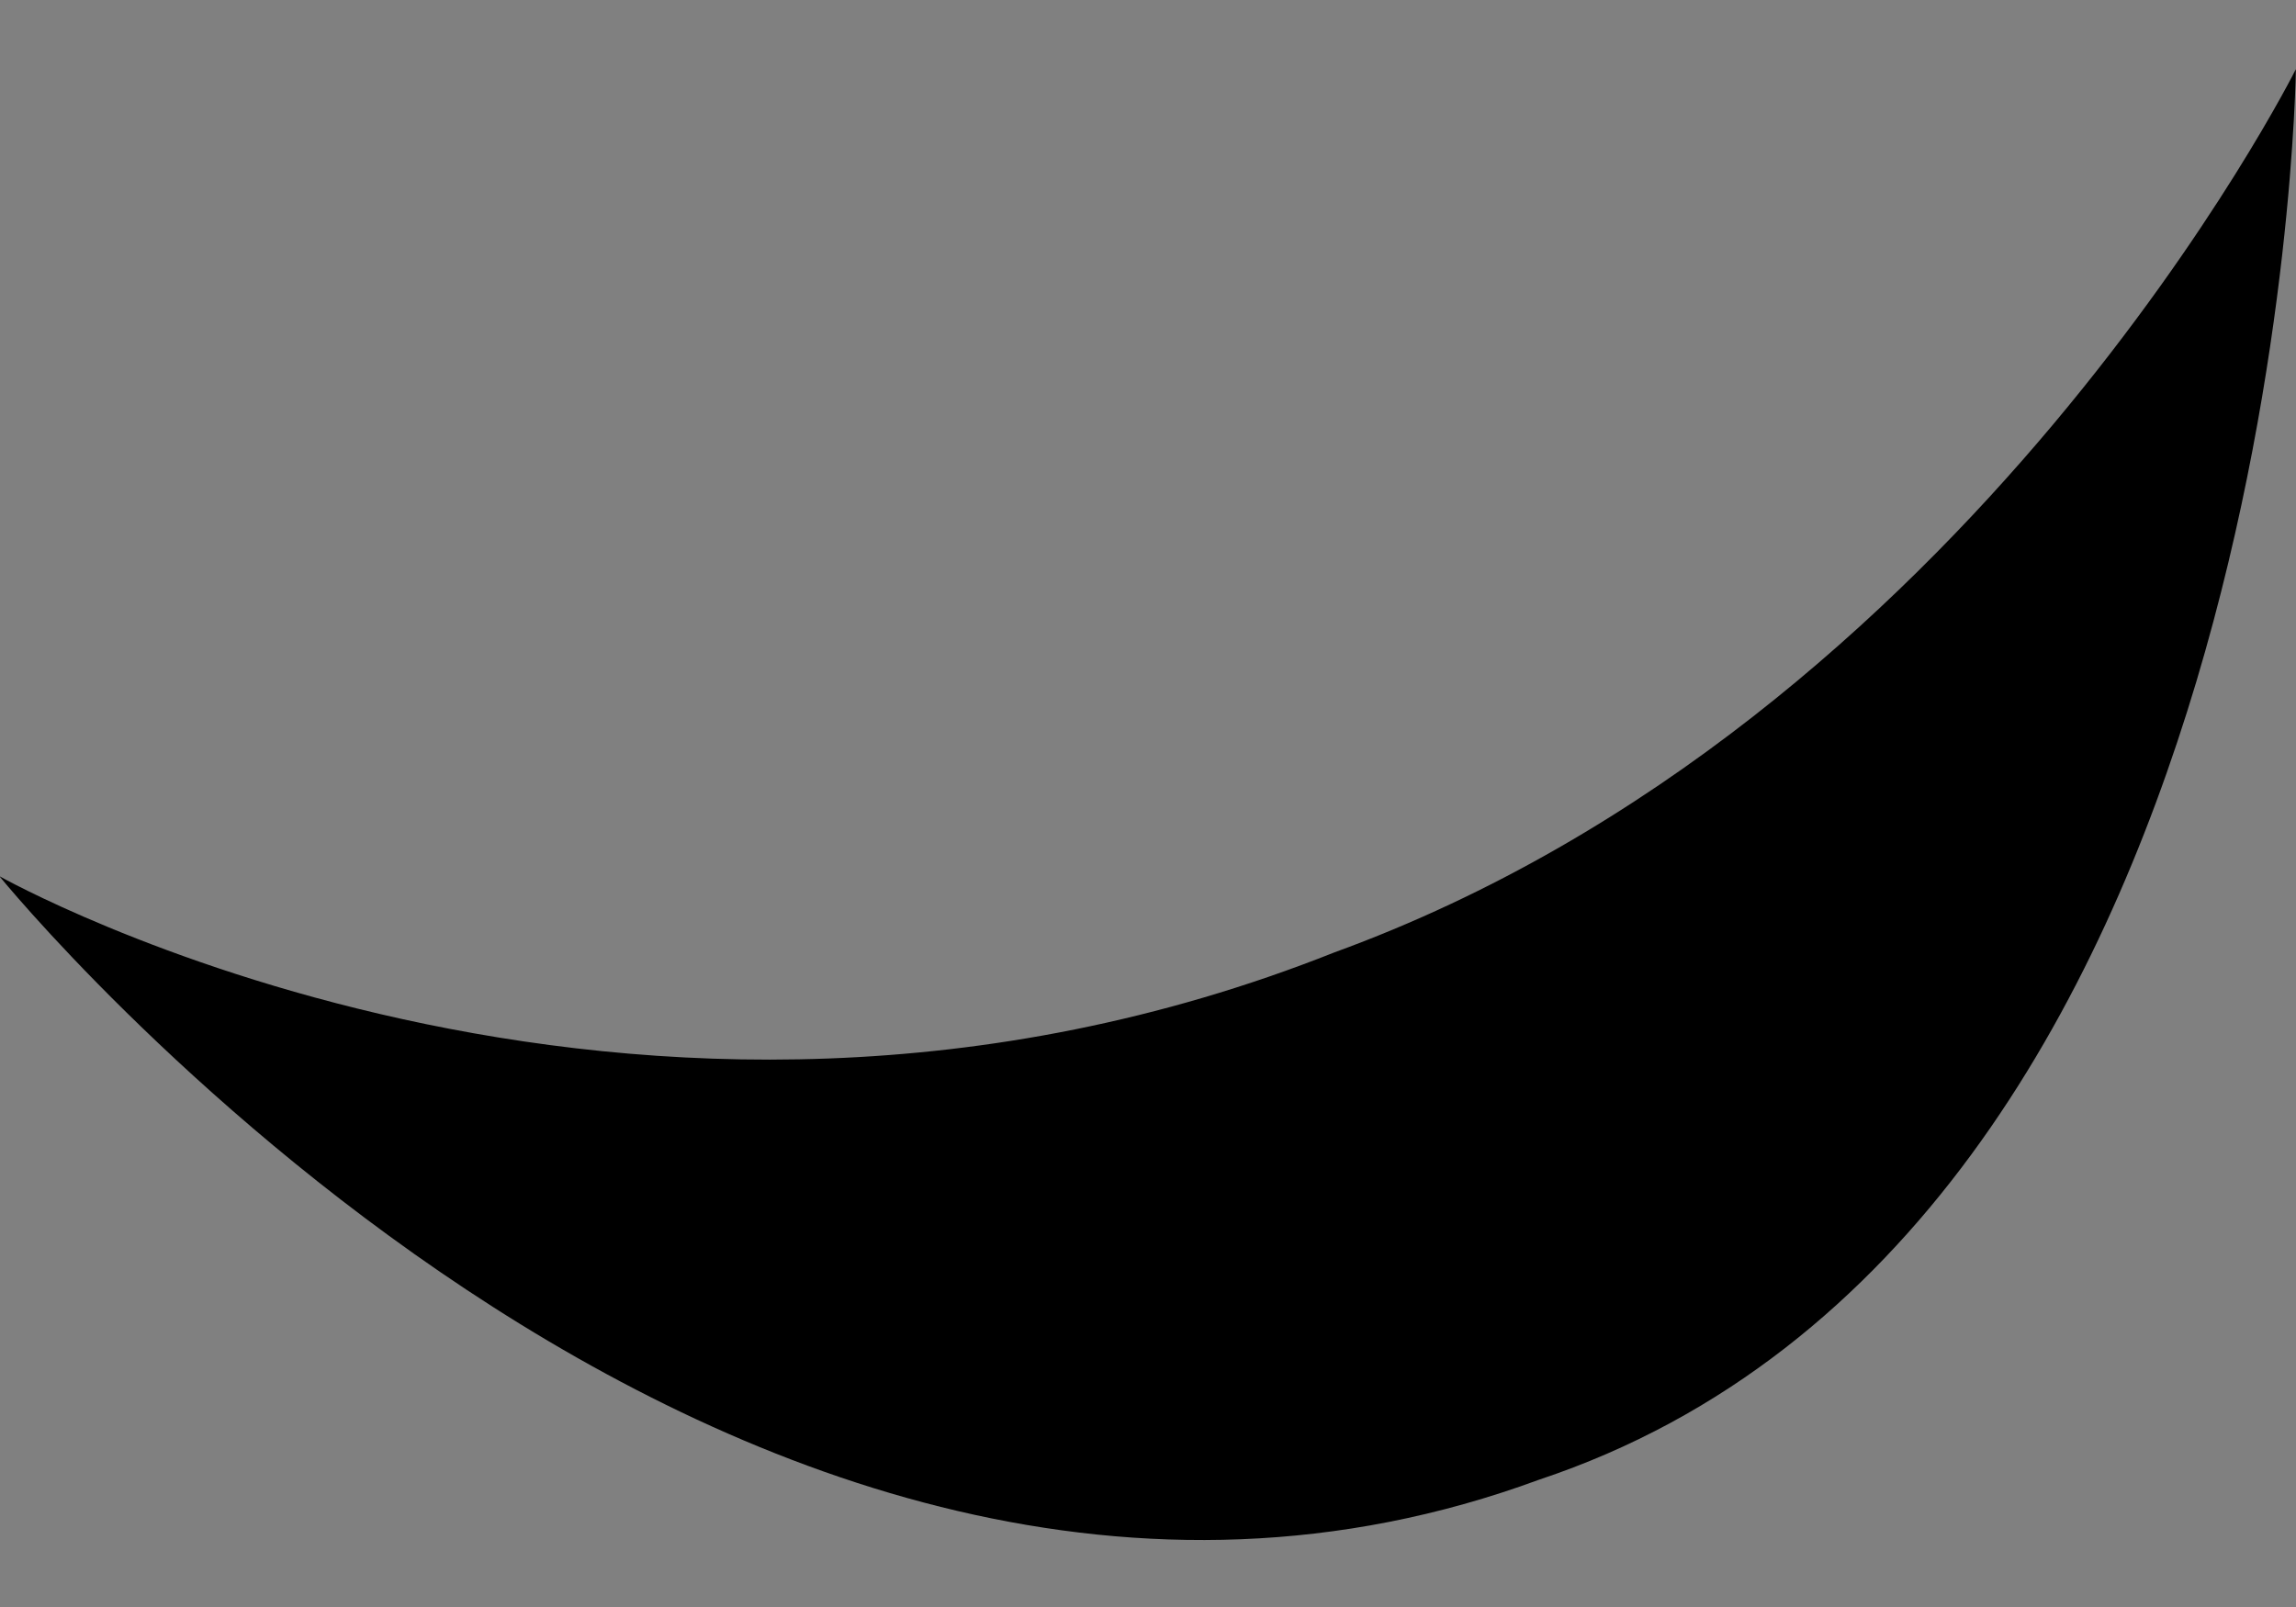 <?xml version="1.0" encoding="utf-8"?>
<svg id="master-artboard" viewBox="0 0 1400 980" version="1.1" xmlns="http://www.w3.org/2000/svg" x="0px" y="0px" style="enable-background:new 0 0 336 235.2;" width="1400px" height="980px"><rect x="0" y="0" width="1400" height="980" fill="#808080" stroke="none"/><g transform="matrix(5.291, 0, 0, 5.291, -0, 42)"><g id="layer1" transform="translate(0,-127.667)">
    <g id="g877" transform="matrix(1.496,0,0,1.496,259.938,-266.591)">
      <path id="path55" d="m 3.106,263.566 c 0,0 -1.012,89.604 -58.297,108.671 -62.23,22.942 -118.612,-46.497 -118.612,-46.497 0,0 48.583,27.423 102.843,5.872 C -22.004,313.789 3.106,263.566 3.106,263.566 Z" style="fill: rgb(0, 0, 0); fill-opacity: 1; stroke: none; stroke-width: 0.265px; stroke-linecap: butt; stroke-linejoin: miter; stroke-opacity: 1;"/>
      <g style="fill:#ffffff" id="layer1-3" transform="matrix(0.097, -0.044, 0.044, 0.097, -104.614, 464.767)">
	<path style="fill:#ffffff" id="path0" d="m 863.154,208.345 c 3.428,19.472 6.134,35.146 9.94,55.532 0.756,4.052 2.5,6.618 4.609,7.833 2.351,1.275 5.287,2.366 8.813,3.279 3.524,0.909 6.764,1.365 9.716,1.365 3.556,0 6.521,-0.54 8.342,-1.359 1.554,-0.699 2.349,-1.974 2.349,-3.918 0,-0.729 -0.119,-1.325 -0.27,-1.821 -0.571,-1.874 -0.814,-3.035 -0.814,-3.461 0,-0.972 0.297,-2.238 0.814,-3.825 2.254,-6.913 4.719,-16.043 8.304,-28.978 3.586,-12.932 6.345,-23.625 8.359,-32.059 5.096,-21.319 7.685,-33.696 7.685,-36.55 0,-1.274 -0.326,-2.372 -0.994,-3.279 -0.718,-0.975 -2.348,-2.042 -4.881,-3.188 -5.661,-2.559 -10.616,-3.736 -15.196,-3.736 -3.134,0 -5.389,1.043 -6.115,3.46 -5.351,17.787 -7.731,30.336 -12.374,49.69 -2.333,-13.372 -4.714,-31.904 -11.778,-43.194 -1.329,-2.123 -4.277,-4.16 -8.856,-6.101 -5.785,-2.55 -11.388,-3.766 -16.328,-3.766 -1.627,0 -3.093,0.562 -4.43,1.64 -1.374,1.108 -2.602,3.528 -3.706,7.286 -7.813,26.601 -15.275,54.861 -22.808,84.917 -2.107,8.622 -3.464,13.996 -4.065,16.12 -0.423,1.64 -0.634,3.066 -0.634,4.281 0,2.428 1.839,4.433 5.514,6.011 4.64,2.004 9.521,3.006 14.643,3.006 3.976,0 6.627,-0.94 7.954,-2.822 0.722,-1.034 1.406,-2.653 1.987,-4.874 5.441,-20.795 10.548,-41.235 14.22,-61.489 z"/>

	<path style="fill:#ffffff" id="path836" d="m 27.006,183.087 c 4.164,24.748 9.148,55.898 13.621,79.979 0.956,5.141 2.61,8.822 5.982,10.591 5.855,3.07 11.267,4.502 17.075,4.502 4.953,0 11.014,-0.166 11.014,-5.155 0,-2.166 -1.021,-3.918 -1.021,-7.816 0,-1.446 0.678,-3.072 1.202,-5.117 10.883,-42.508 23.126,-88.958 34.351,-127.935 0.616,-2.139 -0.674,-4.748 -1.678,-5.74 -4.514,-4.461 -16.592,-5.099 -21.955,-4.855 -3.804,0.172 -6.447,1.355 -7.43,4.397 -6.755,20.907 -10.909,36.189 -19.776,65.628 -2.835,-18.693 -7.4,-44.036 -12.672,-56.43 -1.23,-2.894 -5.387,-5.603 -10.93,-8.116 -7.048,-3.195 -12.104,-4.243 -18.105,-4.243 -1.977,0 -3.756,0.713 -5.382,2.084 -1.669,1.408 -3.095,4.501 -4.502,9.26 -13.982,47.277 -23.397,83.619 -33.318,129.481 -0.454,2.098 -0.769,3.897 -0.769,5.44 0,3.087 1.853,5.46 6.317,7.472 5.638,2.54 9.867,3.055 16.09,3.055 4.831,0 7.844,-0.742 9.453,-3.137 0.881,-1.312 1.637,-3.742 2.265,-6.585 5.931,-26.854 13.754,-61.611 20.168,-86.76 z"/>

	<path style="fill:#ffffff" id="path0-8" d="m 129.078,156.029 c -1.816,0 -3.146,0.121 -3.993,0.362 -2.053,0.486 -3.558,1.756 -4.512,3.814 -0.955,1.997 -3.518,9.851 -7.69,23.56 -4.172,13.709 -7.733,25.98 -10.684,36.815 -7.377,27.115 -11.053,42.7 -11.025,46.755 0.021,2.786 1.641,5.086 4.861,6.9 1.883,1.091 4.567,2.06 8.054,2.907 3.487,0.846 6.499,1.27 9.043,1.27 1.997,0 3.811,-0.15 5.443,-0.454 2.357,-0.483 3.952,-1.725 4.786,-3.723 0.833,-2.179 3.926,-14.374 9.279,-36.589 1.353,-5.748 3.992,-15.886 7.914,-30.413 3.925,-14.525 6.597,-24.179 8.016,-28.961 2.189,-7.263 3.28,-11.562 3.27,-12.893 -0.022,-3.329 -2.431,-5.719 -7.223,-7.172 -5.094,-1.451 -10.273,-2.177 -15.539,-2.178 z"/>

	<path style="fill:#ffffff" id="path0-83" d="m 196.061,184.925 c 2.588,0 3.797,1.324 3.797,3.421 0,0.958 -0.233,2.498 -1.002,4.716 -0.435,1.253 -0.632,2.394 -0.632,3.413 0,3.53 3.341,5.295 10.026,5.295 6.443,0 11.296,-1.429 14.542,-4.308 3.499,-3.105 5.154,-9.238 5.154,-16.425 0,-8.02 -1.915,-14.168 -5.781,-18.405 -4.381,-4.8 -10.719,-7.182 -18.968,-7.182 -8.491,0 -16.664,2.494 -24.478,7.542 -10.25,6.623 -18.499,16.903 -24.749,30.793 -6.756,15.017 -10.117,30.584 -10.117,46.684 0,12.868 2.443,22.785 8.528,30.084 4.994,5.989 11.734,9.148 19.021,9.148 5.359,0 10.834,-1.236 16.438,-3.681 7.162,-3.124 12.967,-7.438 17.433,-13.297 2.881,-3.778 5.435,-8.515 7.632,-14.229 2.198,-5.717 3.296,-10.4 3.296,-14.051 0,-2.274 -1.142,-3.923 -3.431,-4.938 -2.709,-1.199 -5.631,-1.797 -8.761,-1.797 -2.41,0 -4.978,0.357 -7.679,1.169 -3.081,0.925 -5.334,2.244 -6.683,3.949 -0.641,0.81 -1.822,3.286 -3.613,7.361 -1.76,4.005 -4.215,5.847 -6.683,5.847 -3.102,0 -4.668,-1.943 -4.668,-7.362 0,-5.807 0.895,-12.122 2.528,-18.943 2.222,-9.28 5.389,-18.255 10.086,-26.933 2.951,-5.446 5.873,-7.871 8.764,-7.871 z"/>

	<path style="fill:#ffffff" id="path0-4" d="m 275.423,226.209 c 20.009,-7.367 31.628,-25.457 38.853,-39.04 5.357,-10.072 8.549,-17.808 8.549,-21.587 0,-2.521 -2.656,-4.774 -7.969,-6.752 -5.969,-2.223 -10.655,-3.332 -14.059,-3.332 -1.013,0 -1.796,0.171 -2.327,0.54 -1.022,0.711 -2.729,4.151 -5.058,9.613 -2.925,6.723 -5.313,11.615 -7.163,14.676 -2.449,4.142 -5.535,7.91 -9.223,11.346 -4.431,4.128 -9.372,7.051 -15.46,9.813 3.723,-12.116 9.719,-26.241 11.312,-38.657 0.229,-1.785 -1.412,-3.342 -4.208,-4.682 -4.846,-2.321 -11.015,-3.511 -18.535,-3.511 -2.387,0 -4.063,0.446 -5.016,1.35 -1.197,1.137 -2.755,5.329 -4.717,12.185 -9.974,34.871 -16.229,60.276 -24.714,92.378 -1.15,4.35 -1.88,7.053 -1.88,8.193 0,0.959 0.333,1.861 0.895,2.552 0.515,0.632 2.066,1.545 4.747,2.701 6.216,2.684 12.656,3.87 19.104,3.87 2.268,0 4.134,-0.863 4.693,-2.742 2.618,-8.804 5.572,-21.689 7.903,-33.542 6.919,12.719 16.498,34.37 24.287,45.713 0.7,1.019 1.731,1.441 2.866,1.441 3.82,0 7.506,-1.634 13.846,-5.132 5.916,-3.265 9.107,-6.783 9.107,-8.943 0,-2.282 -4.174,-10.44 -12.565,-25.701 -4.382,-7.968 -9.036,-15.849 -13.268,-22.75 z"/>

	
		<path style="fill:#ffffff" id="path0-2" d="m 350.073,186.12 c 0,0 21.612,0.502 30.748,0.941 3.366,0.161 9.366,0.312 10.869,0.312 2.345,0 4.013,-0.495 5.229,-1.742 1.129,-1.157 2.199,-3.626 3.487,-7.423 2.38,-7.021 3.335,-12.231 3.335,-15.959 0,-1.562 -0.532,-2.744 -1.442,-3.516 -1.074,-0.911 -3.853,-1.302 -8.475,-1.623 -21.697,-1.509 -33.928,-1.63 -57.097,-0.782 -2.945,0.108 -4.964,0.626 -6.042,1.535 -0.847,0.714 -1.667,2.258 -2.524,4.597 -1.368,3.732 -2.329,7.272 -3.441,11.419 -1.112,4.147 -1.839,7.701 -1.839,8.964 0,2.043 1.375,3.225 3.474,3.605 1.867,0.339 5.468,0.604 5.468,0.604 l -5.075,18.23 c -3.125,0 -4.396,-0.018 -5.109,0.24 -2.112,0.764 -4.218,2.978 -5.8,7.573 -1.709,4.964 -3.156,12.824 -3.156,17.272 0,1.804 1.031,3.109 2.25,3.739 0.766,0.395 3.163,0.894 3.163,0.894 l -4.24,18.213 c -0.631,2.713 -0.991,4.599 -0.991,5.68 0,2.405 1.156,5.631 3.275,8.926 3.291,5.118 6.181,7.868 8.893,8.925 1.916,0.747 6.402,1.082 13.435,1.082 h 10.099 l 18.09,0.21 c 4.327,0.051 6.878,-1.143 8.444,-4.086 3.207,-6.026 4.857,-10.809 4.658,-18.48 -0.067,-2.585 -0.873,-3.844 -2.854,-4.388 -1.744,-0.479 -8.084,-0.886 -18.783,-0.964 -5.891,-0.042 -12.682,-0.209 -12.682,-0.209 l 2.916,-14.968 c 5.891,-0.119 13.347,-0.108 23.142,0.002 2.052,0.022 6.188,0.18 7.33,0.18 1.864,0 3.142,-0.405 4.118,-1.352 1.067,-1.037 2.034,-2.684 3.184,-5.53 2.891,-7.151 4.429,-13.725 4.79,-17.932 0.159,-1.856 -1.085,-3.321 -3.125,-3.816 -2.167,-0.526 -9.115,-1.18 -20.957,-1.452 -3.845,-0.088 -8.63,-0.02 -8.63,-0.02 1.684,-5.05 2.376,-8.901 2.376,-11.065 0,-0.901 -1.147,-2.098 -2.34,-2.797 -3.926,-2.301 -8.171,-5.039 -8.171,-5.039 z"/>

	
		<path style="fill:#ffffff" id="path878" d="m 688.285,184.77 c 0,0 19.021,0.062 30.746,0.67 3.366,0.175 9.366,0.312 10.869,0.312 2.346,0 4.013,-0.495 5.23,-1.743 1.128,-1.157 2.199,-3.565 3.485,-7.363 2.381,-7.021 3.095,-12.231 3.095,-15.959 0,-1.562 -0.531,-2.744 -1.441,-3.516 -1.073,-0.911 -3.854,-1.301 -8.475,-1.623 -21.697,-1.509 -33.688,-1.63 -56.856,-0.782 -2.945,0.108 -4.964,0.625 -6.041,1.534 -0.848,0.714 -1.667,2.258 -2.524,4.598 -1.368,3.731 -2.329,7.272 -3.44,11.419 -1.112,4.147 -1.84,7.701 -1.84,8.964 0,2.044 1.375,3.225 3.475,3.606 1.867,0.339 5.468,0.604 5.468,0.604 l -5.134,18.411 c -3.126,0 -4.396,-0.018 -5.109,0.24 -2.111,0.763 -4.073,2.798 -5.656,7.394 -1.709,4.964 -3.155,12.739 -3.155,17.187 0,1.804 1.03,3.11 2.25,3.739 0.766,0.395 2.909,0.744 2.909,0.744 l -4.041,18.447 c -0.596,2.721 -1.021,4.599 -1.021,5.681 0,2.403 1.156,5.63 3.275,8.925 3.291,5.119 6.691,8.229 9.404,9.286 1.915,0.746 5.891,0.722 12.924,0.722 h 10.098 l 18.09,0.21 c 4.327,0.05 6.879,-1.144 8.444,-4.086 3.208,-6.027 4.985,-12.126 4.743,-18.694 -0.095,-2.584 -0.872,-3.843 -2.854,-4.388 -1.744,-0.479 -8.169,-0.545 -18.869,-0.623 -5.89,-0.043 -12.724,-0.337 -12.724,-0.337 l 2.946,-15.117 c 5.89,-0.12 9.666,0.102 19.46,0.212 2.052,0.022 9.821,0.27 10.964,0.27 1.863,0 3.142,-0.405 4.117,-1.353 1.068,-1.036 2.095,-2.834 3.245,-5.68 2.891,-7.151 4.429,-13.724 4.789,-17.932 0.158,-1.856 -1.085,-3.321 -3.126,-3.816 -2.167,-0.526 -9.234,-1.181 -21.077,-1.453 -3.845,-0.088 -8.63,-0.02 -8.63,-0.02 1.685,-5.05 2.498,-8.901 2.498,-11.065 0,-0.901 -1.148,-2.099 -2.341,-2.797 -3.926,-2.301 -8.17,-4.829 -8.17,-4.828 z"/>

	<path style="fill:#ffffff" id="path0-3" d="m 422.451,246.815 c 1.146,-5.183 2.506,-11.388 4.382,-18.258 6.501,-23.809 11.022,-40.417 13.934,-49.815 2.634,-8.504 3.977,-13.622 3.977,-15.37 0,-1.989 -2.05,-3.637 -6.147,-4.972 -6.633,-2.161 -12.354,-3.135 -16.756,-3.135 -3.194,0 -5.106,0.684 -6.116,2.32 -0.738,1.197 -1.566,4.055 -2.984,8.408 -7.058,21.647 -21.055,71.546 -22.949,86.268 -0.223,1.733 0.594,4.501 1.973,7.036 3.805,6.987 6.92,11.643 9.524,14.345 2.218,2.302 4.494,3.719 6.902,3.978 1.658,0.178 7.5,0.362 21.546,0.362 h 10.849 c 2.956,0 5.499,-0.362 6.705,-0.966 2.169,-1.085 4.092,-3.838 5.606,-8.316 2.858,-8.455 4.336,-14.066 4.336,-17.923 0,-2.473 -1.238,-4.047 -4.734,-4.047 h -2.779 c -7.476,0 -14.468,0.182 -20.073,0.182 -2.835,0.001 -7.196,-0.096 -7.196,-0.097 z"/>

	<path style="fill:#ffffff" id="path0-1" d="m 515.361,153.968 c -3.589,0 -7.359,0.704 -11.29,2.171 -10.109,3.775 -24.48,15.121 -31.889,28.321 -8.05,14.341 -13.436,33.205 -13.436,51.248 0,14.835 4.248,26.221 12.651,34.728 6.789,6.872 14.535,10.595 23.328,10.595 7.953,0 16.675,-3.009 24.497,-8.718 9.763,-7.126 16.866,-16.804 22.071,-29.338 7.177,-17.317 10.766,-34.15 10.766,-50.499 0,-12.594 -2.388,-22.966 -6.011,-31.152 -1.793,-4.051 -5.324,-6.854 -8.097,-6.388 -5.186,0.872 -12.301,9.525 -17.781,13.204 0.672,-3.215 0.843,-7.181 0.843,-9.422 0,-3.717 -2.784,-4.75 -5.652,-4.75 z m 2.303,26.735 c 1.375,5.147 1.893,7.675 1.893,13.246 0,15.924 -3.206,29.021 -8.814,40.892 -3.832,8.113 -7.791,12.528 -12.098,12.528 -5.117,0 -8.044,-6.16 -8.044,-13.173 0,-8.785 2.082,-17.033 6.16,-26.767 3.882,-9.265 8.579,-15.926 14.924,-20.038 1.971,-1.277 3.034,-1.905 3.588,-2.725 1.601,-2.371 2.392,-3.963 2.391,-3.963 z"/>

	<path style="fill:#ffffff" id="path903" d="m 788.829,154.208 c -3.589,0 -7.36,0.703 -11.29,2.169 -10.11,3.771 -24.424,15.139 -31.891,28.293 -7.794,13.732 -13.605,33.172 -13.605,51.197 0,14.82 4.417,26.435 12.821,34.932 6.79,6.866 14.535,10.345 23.328,10.345 8.254,0 16.301,-2.843 24.137,-8.528 9.75,-7.138 17.231,-17.135 22.432,-29.658 7.182,-17.298 10.767,-33.947 10.767,-50.278 0,-12.582 -2.388,-22.943 -6.012,-31.121 -1.793,-4.047 -5.324,-6.847 -8.097,-6.381 -5.185,0.871 -12.301,9.516 -17.781,13.191 0.673,-3.211 0.844,-7.174 0.844,-9.414 -10e-4,-3.714 -2.785,-4.747 -5.653,-4.747 z m 2.303,26.921 c 1.374,4.292 1.764,7.456 1.764,13.021 0,15.908 -3.077,28.992 -8.686,40.851 -3.833,8.105 -7.791,12.516 -12.099,12.516 -5.537,0 -8.044,-6.573 -8.044,-13.16 0,-8.776 2.082,-17.016 6.161,-26.739 3.882,-9.255 8.579,-15.91 14.923,-20.018 1.971,-1.276 3.03,-1.906 3.589,-2.722 1.388,-2.031 2.392,-3.749 2.392,-3.749 z"/>

	<path style="fill:#ffffff" id="path0-5" d="m 595.654,154.444 c -9.36,0 -17.846,1.39 -25.454,4.167 -3.021,1.087 -4.998,2.5 -5.979,4.531 -1.477,3.051 -5.345,17.44 -6.735,23.616 -0.397,1.767 0.788,3.319 2.627,3.319 1.026,0 2.568,-0.454 4.923,-1.48 2.355,-1.027 5.075,-1.875 5.075,-1.875 l -10.964,40.104 c -4.047,14.374 -6.583,23.598 -6.069,28.626 0.891,8.714 10.822,17.136 15.309,21.409 1.865,1.777 4.742,2.446 8.244,2.446 9.422,0 20.507,-3.254 29.861,-7.855 12.75,-6.27 20.88,-14.02 28.208,-24.878 9.343,-13.843 14.043,-27.992 14.043,-42.486 0,-7.126 -1.299,-13.952 -3.896,-20.473 -2.778,-7.067 -6.885,-12.895 -12.32,-17.485 -9.121,-7.79 -21.411,-11.686 -36.873,-11.686 z m -5.348,27.852 c 9.122,0 15.217,2.545 20.128,7.961 3.905,4.308 6.229,9.984 6.229,16.748 0,9.663 -3.165,17.814 -8.857,25.726 -5.856,8.138 -12.756,12.396 -20.971,13.301 l 11.055,-43.485 c 1.273,-5.012 1.901,-8.093 1.901,-9.24 0,-4.59 -7.1,-8.33 -16.677,-10.127 0,0 3.488,-0.884 7.192,-0.884 z"/>

	<path style="fill:#ffffff" id="rect918" d="m 938.953,160.462 v 3.015 h 4.884 v 13.546 h 3.27 v -13.546 h 4.883 v -3.015 z"/>

	<path style="fill:#ffffff" id="rect923" d="m 954.368,160.462 v 16.561 h 3.27 v -12.359 l 4.67,12.359 h 2.464 l 4.671,-12.359 v 12.359 h 3.27 v -16.561 h -1.682 -1.588 -1.555 l -4.348,11.427 -4.349,-11.427 h -1.554 -1.588 z"/>

</g>
    </g>
  </g></g></svg>